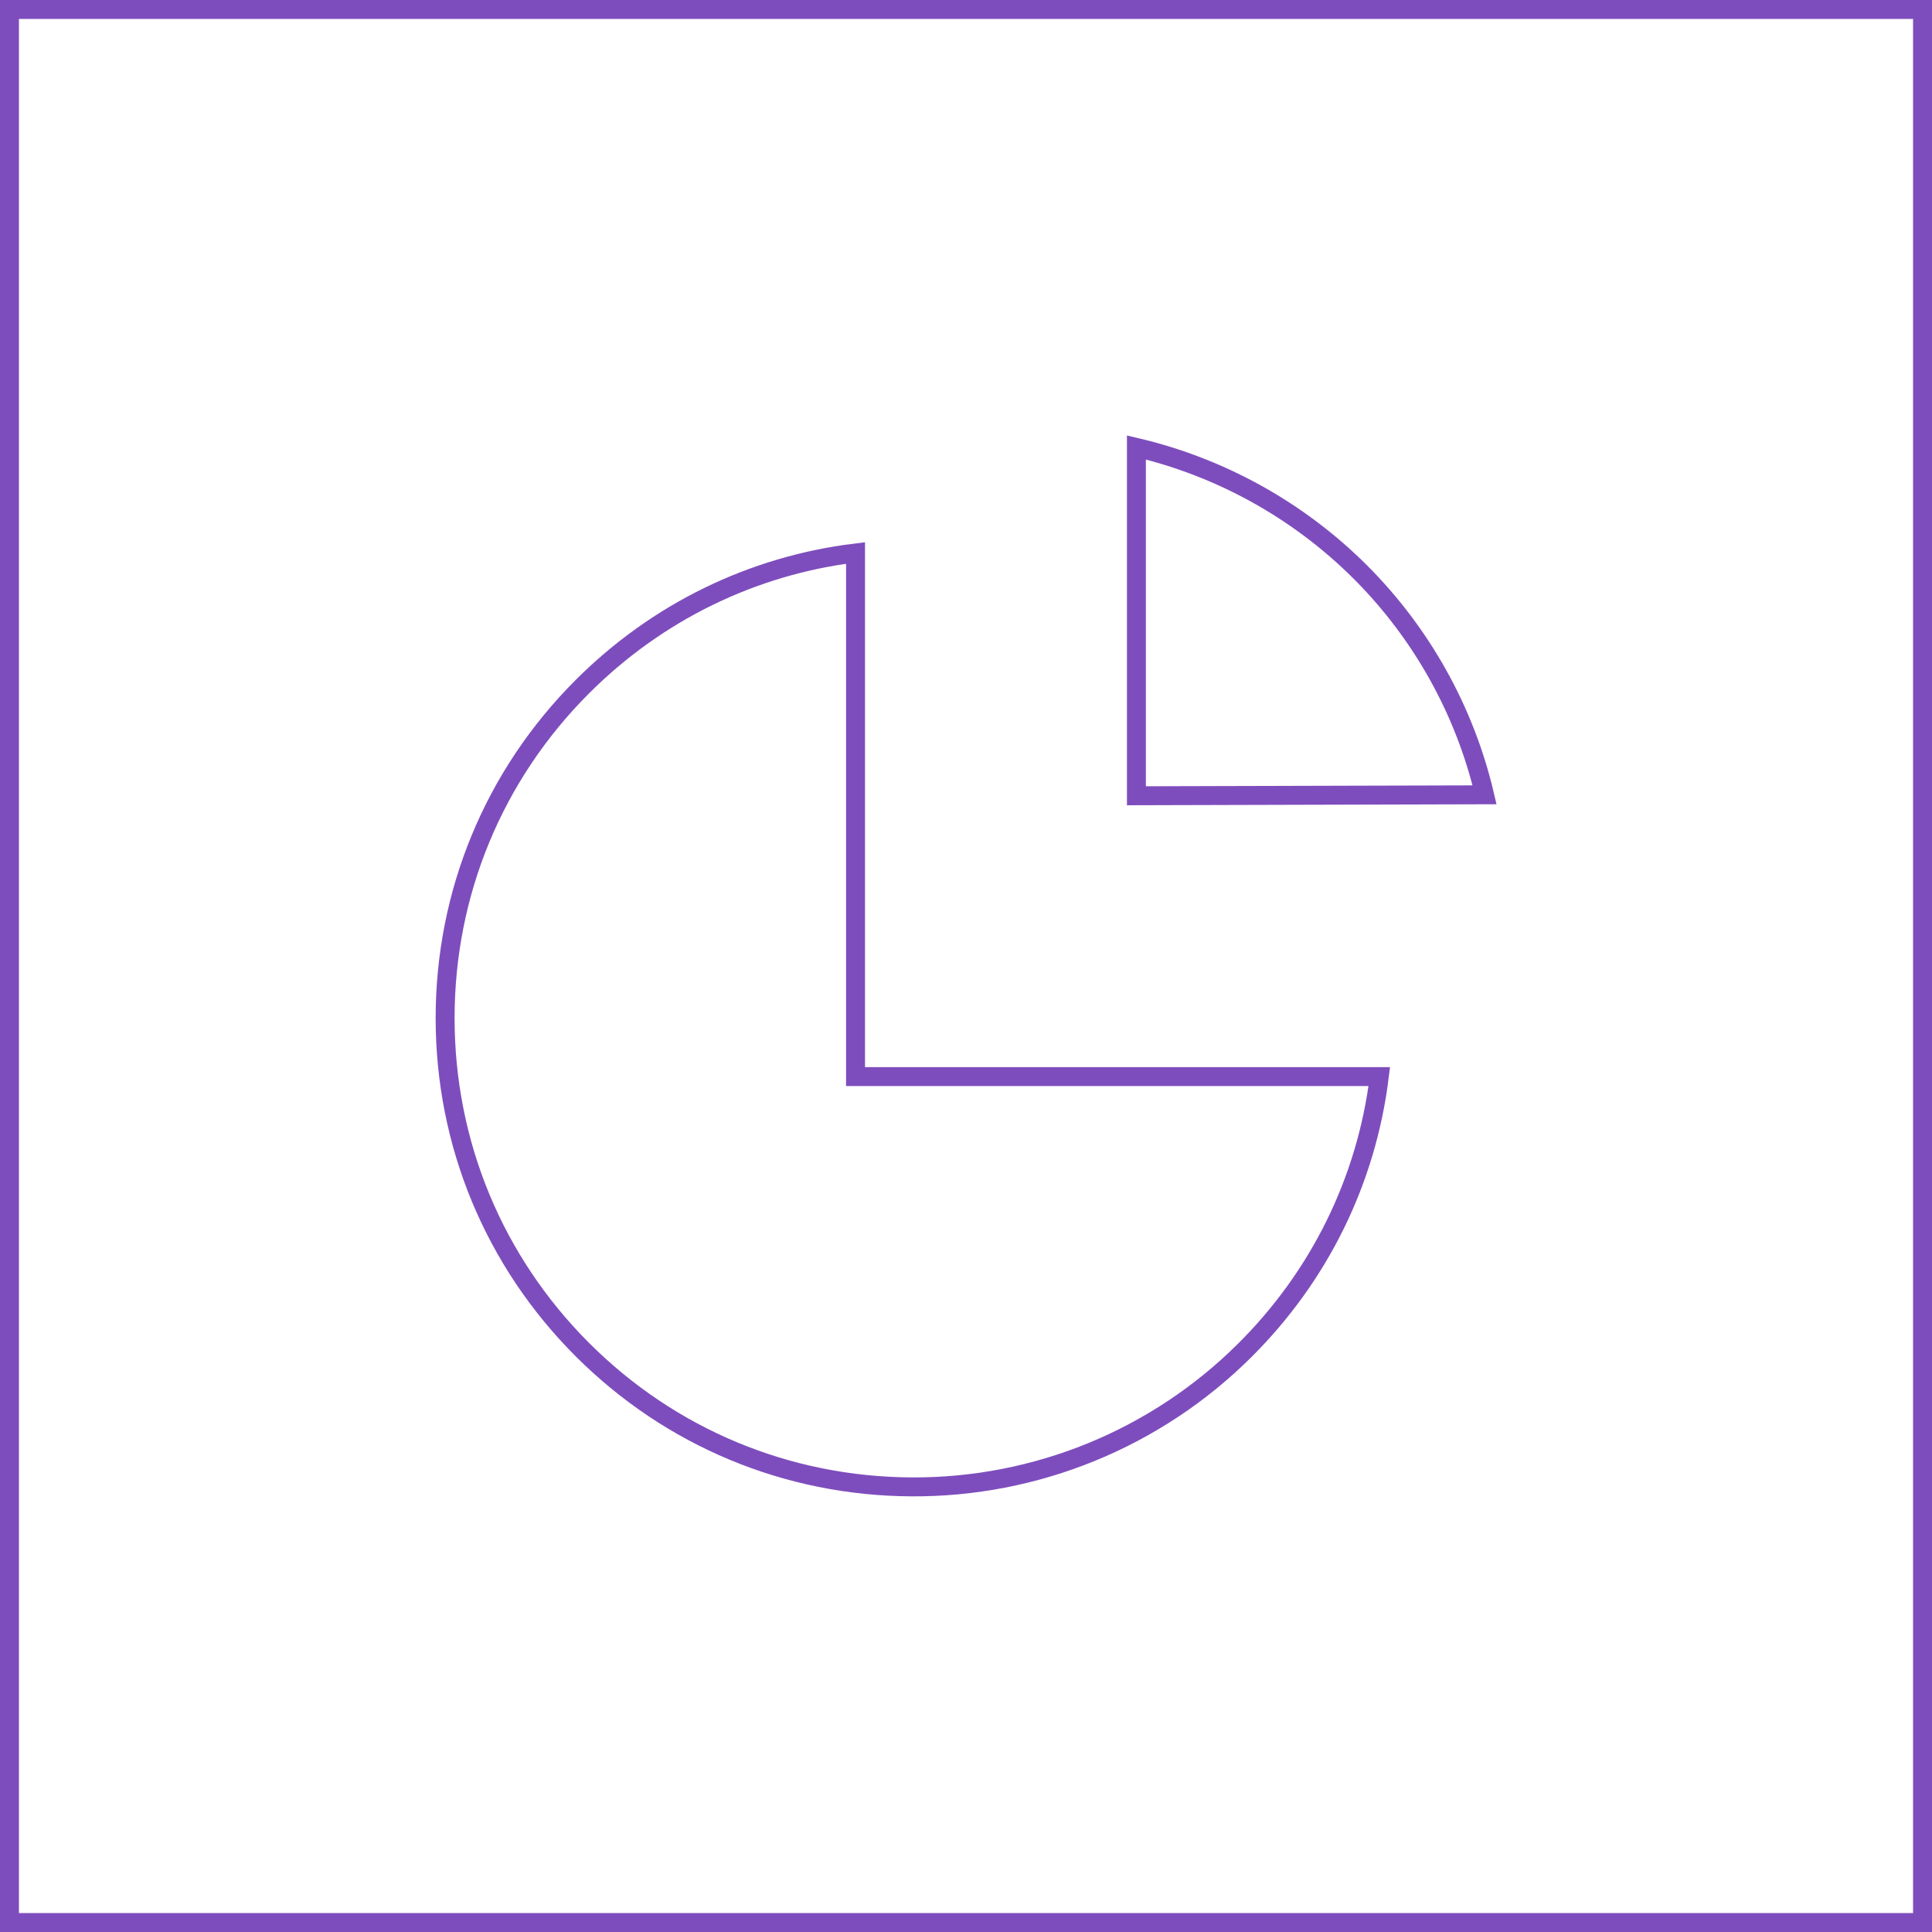 <svg width="102" height="102" viewBox="0 0 102 102" fill="none" xmlns="http://www.w3.org/2000/svg">
<rect x="0.5" y="0.5" width="101" height="101" stroke="#7E4DBD"/>
<path d="M65.679 71.329L65.679 71.329C63.37 73.619 60.632 75.431 57.621 76.662C54.611 77.892 51.387 78.517 48.135 78.5L48.135 78.5C41.565 78.47 35.393 75.899 30.747 71.254C26.072 66.58 23.5 60.365 23.5 53.753C23.5 47.14 26.072 40.925 30.747 36.251C34.687 32.312 39.721 29.862 45.168 29.194V56.338V56.838H45.668H72.82C72.144 62.314 69.67 67.375 65.679 71.329ZM78.378 41.962L59.997 42.012V23.623C64.459 24.674 68.547 26.943 71.801 30.183C75.061 33.435 77.338 37.534 78.378 41.962Z" stroke="#7E4DBD"/>
</svg>
